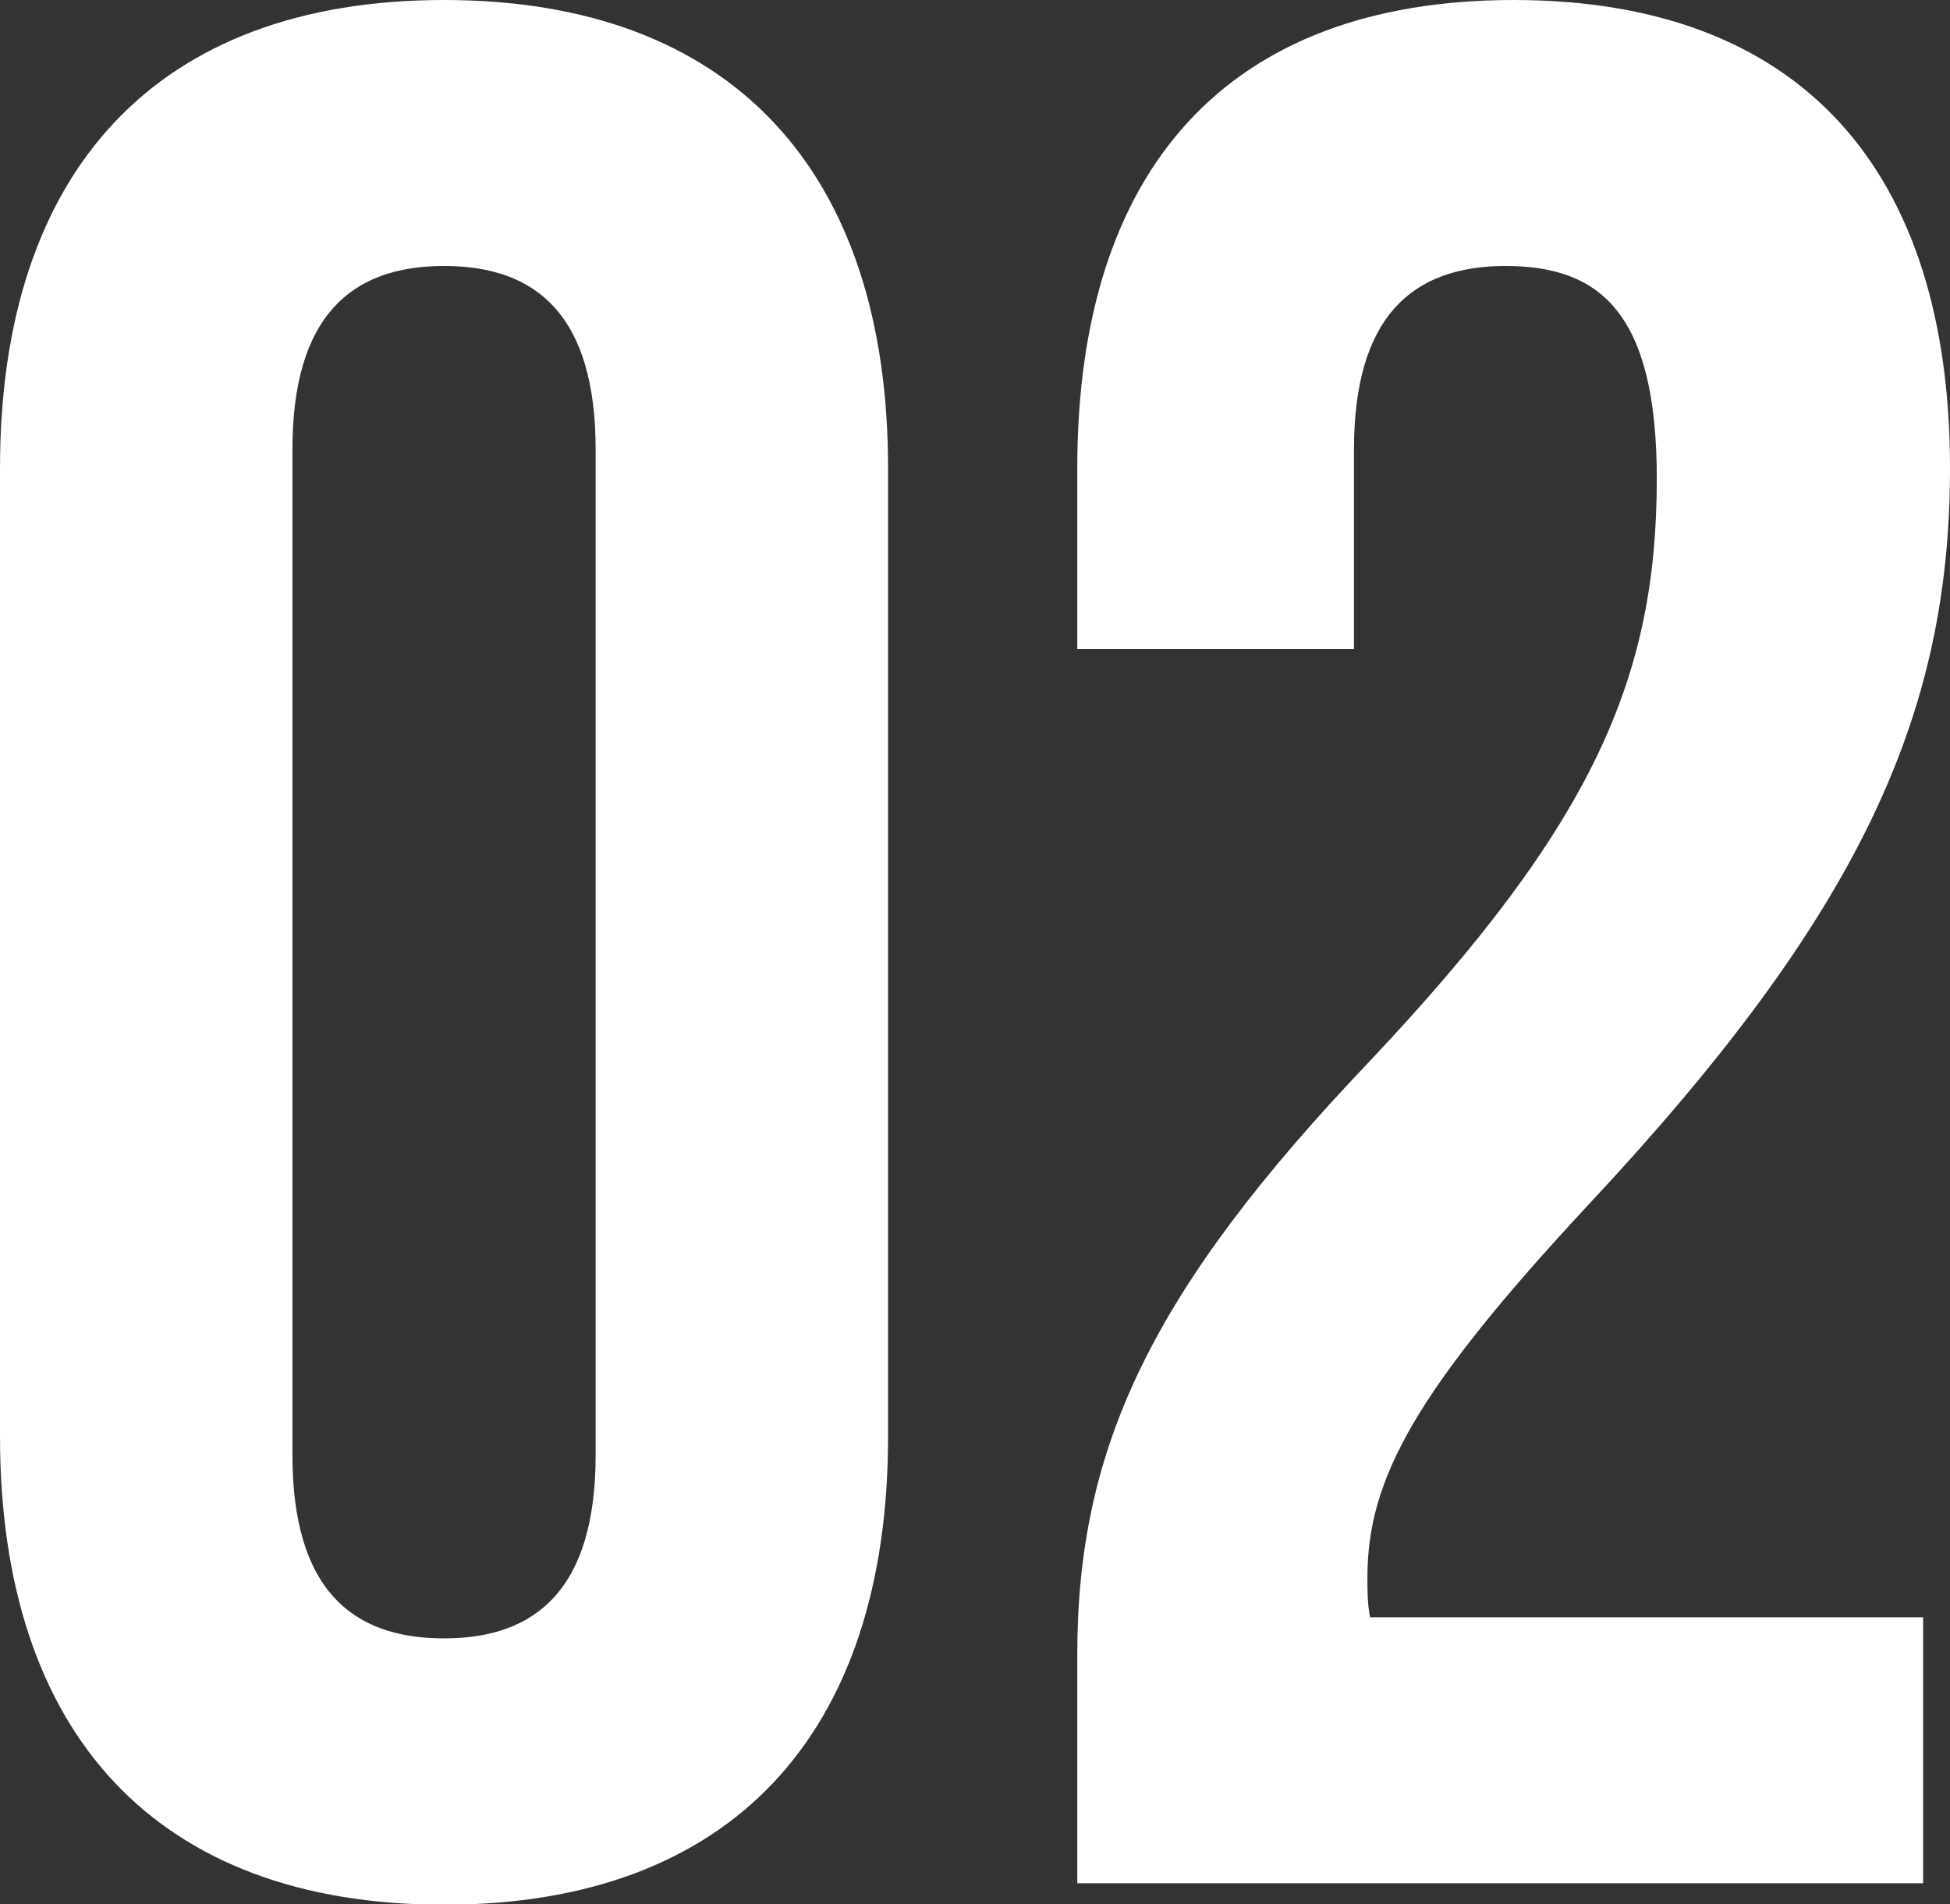 <?xml version="1.0" encoding="UTF-8"?><svg id="_レイヤー_2" xmlns="http://www.w3.org/2000/svg" viewBox="0 0 50.81 49.62"><rect x="0" y="0" width="50.81" height="49.62" fill="#333333" stroke="none"/><defs><style>.cls-1{fill:#fff;stroke-width:0px;}</style></defs><g id="_図形"><path class="cls-1" d="m0,12.2C0,4.44,4.09,0,11.57,0s11.57,4.44,11.57,12.2v25.23c0,7.76-4.09,12.2-11.57,12.2S0,45.19,0,37.42V12.2Zm7.62,25.71c0,3.47,1.52,4.78,3.95,4.78s3.95-1.32,3.95-4.78V11.71c0-3.47-1.52-4.78-3.95-4.78s-3.95,1.32-3.95,4.78v26.2Z"/><path class="cls-1" d="m39.23,6.93c-2.43,0-3.95,1.32-3.95,4.78v5.2h-7.21v-4.71c0-7.76,3.88-12.2,11.37-12.2s11.37,4.44,11.37,12.2c0,6.45-2.36,11.64-9.43,19.2-4.51,4.85-5.75,7.14-5.75,9.7,0,.35,0,.69.07,1.04h14.41v6.93h-22.04v-5.96c0-5.41,1.94-9.5,7.62-15.46,5.82-6.17,7.48-9.98,7.48-15.18,0-4.37-1.52-5.54-3.95-5.54Z"/></g></svg>